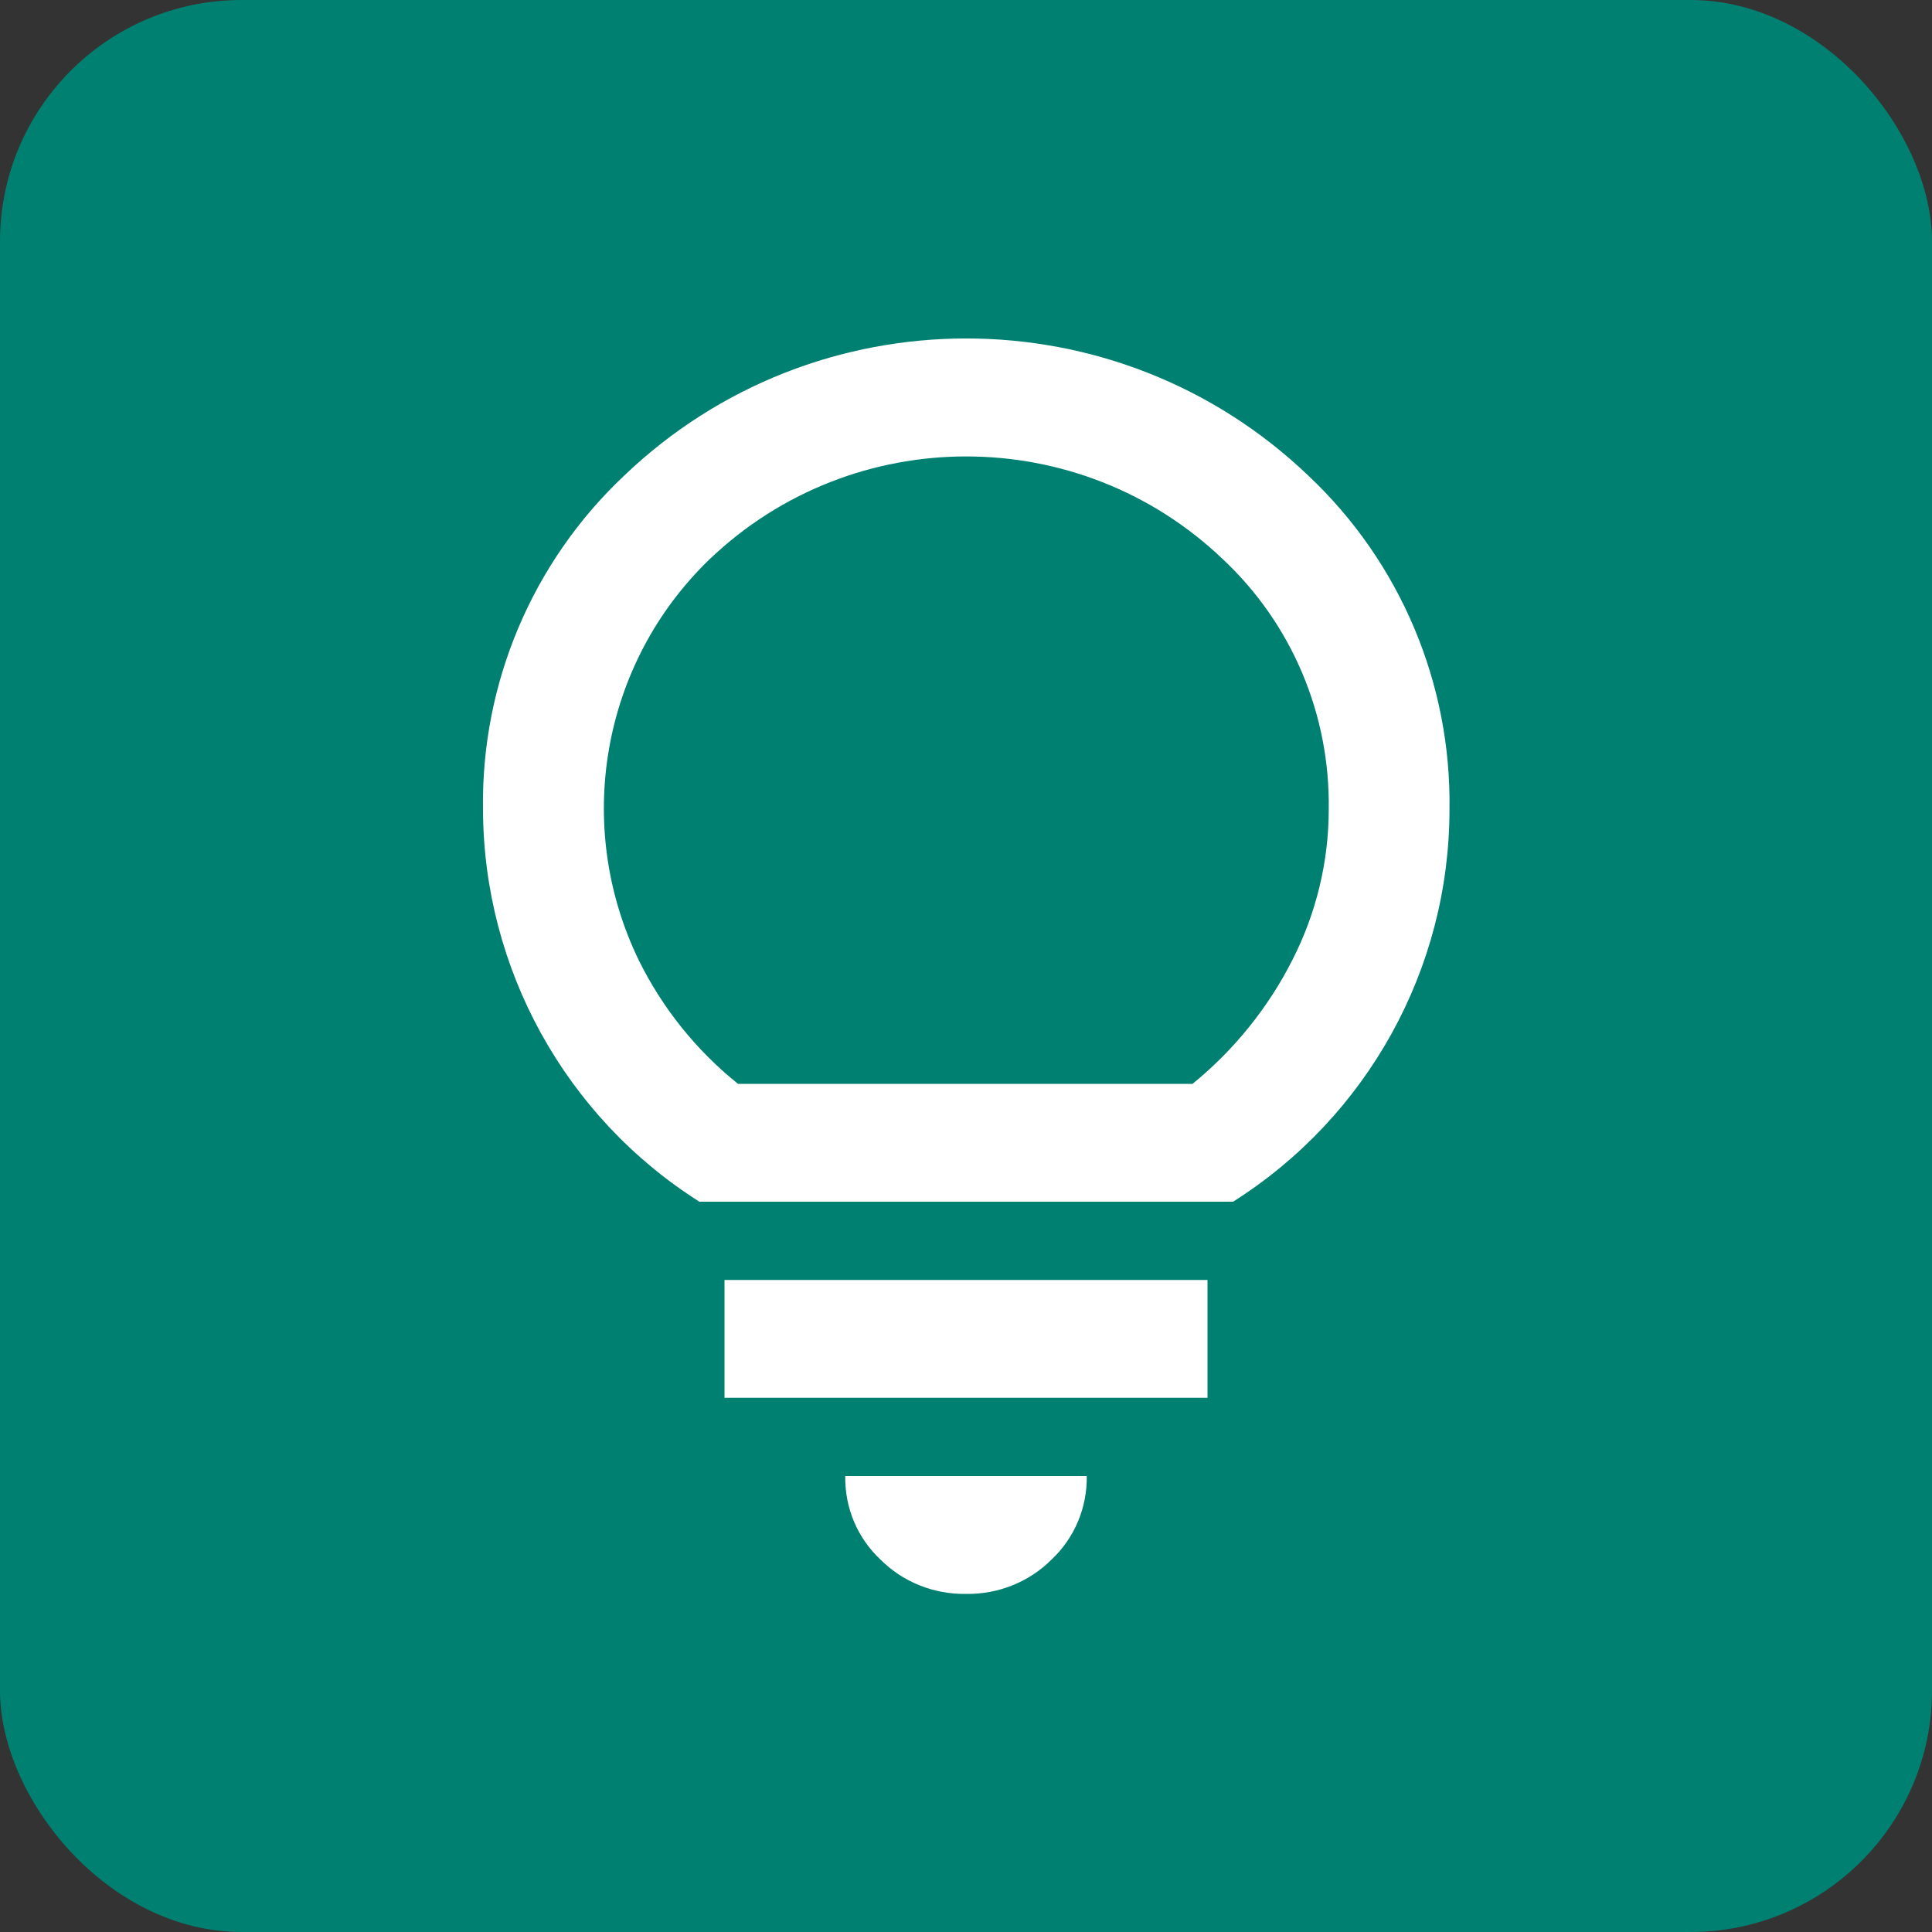 <?xml version="1.0" encoding="UTF-8"?><svg id="_レイヤー_2" xmlns="http://www.w3.org/2000/svg" viewBox="0 0 40 40"><rect x="0" y="0" width="40" height="40" fill="#333333" stroke="none"/><defs><style>.cls-1{fill:#008070;}.cls-2{fill:#fff;}</style></defs><g id="_レイヤー_1-2"><g id="_グループ_79644"><rect id="_長方形_146650" class="cls-1" width="40" height="40" rx="5" ry="5"/></g><g id="Regular-S"><path id="_パス_40726" class="cls-2" d="M20,33c-.66,.01-1.3-.24-1.77-.71-.48-.45-.74-1.07-.73-1.73h5c.01,.65-.25,1.28-.73,1.73-.47,.47-1.11,.72-1.77,.71Zm-5-4.06v-2.44h10v2.44H15Zm-.52-4.06c-2.78-1.76-4.47-4.83-4.48-8.12-.04-2.61,1.02-5.12,2.92-6.91,3.96-3.79,10.21-3.79,14.17,0,1.9,1.79,2.96,4.3,2.92,6.91,0,3.3-1.7,6.36-4.48,8.12H14.48Zm.8-2.44h9.41c.86-.7,1.57-1.58,2.07-2.57,.49-.96,.75-2.03,.75-3.11,.03-1.96-.76-3.84-2.19-5.18-2.97-2.84-7.66-2.84-10.63,0-2.24,2.16-2.82,5.52-1.46,8.31,.49,.99,1.19,1.86,2.05,2.55h0Z"/></g></g></svg>